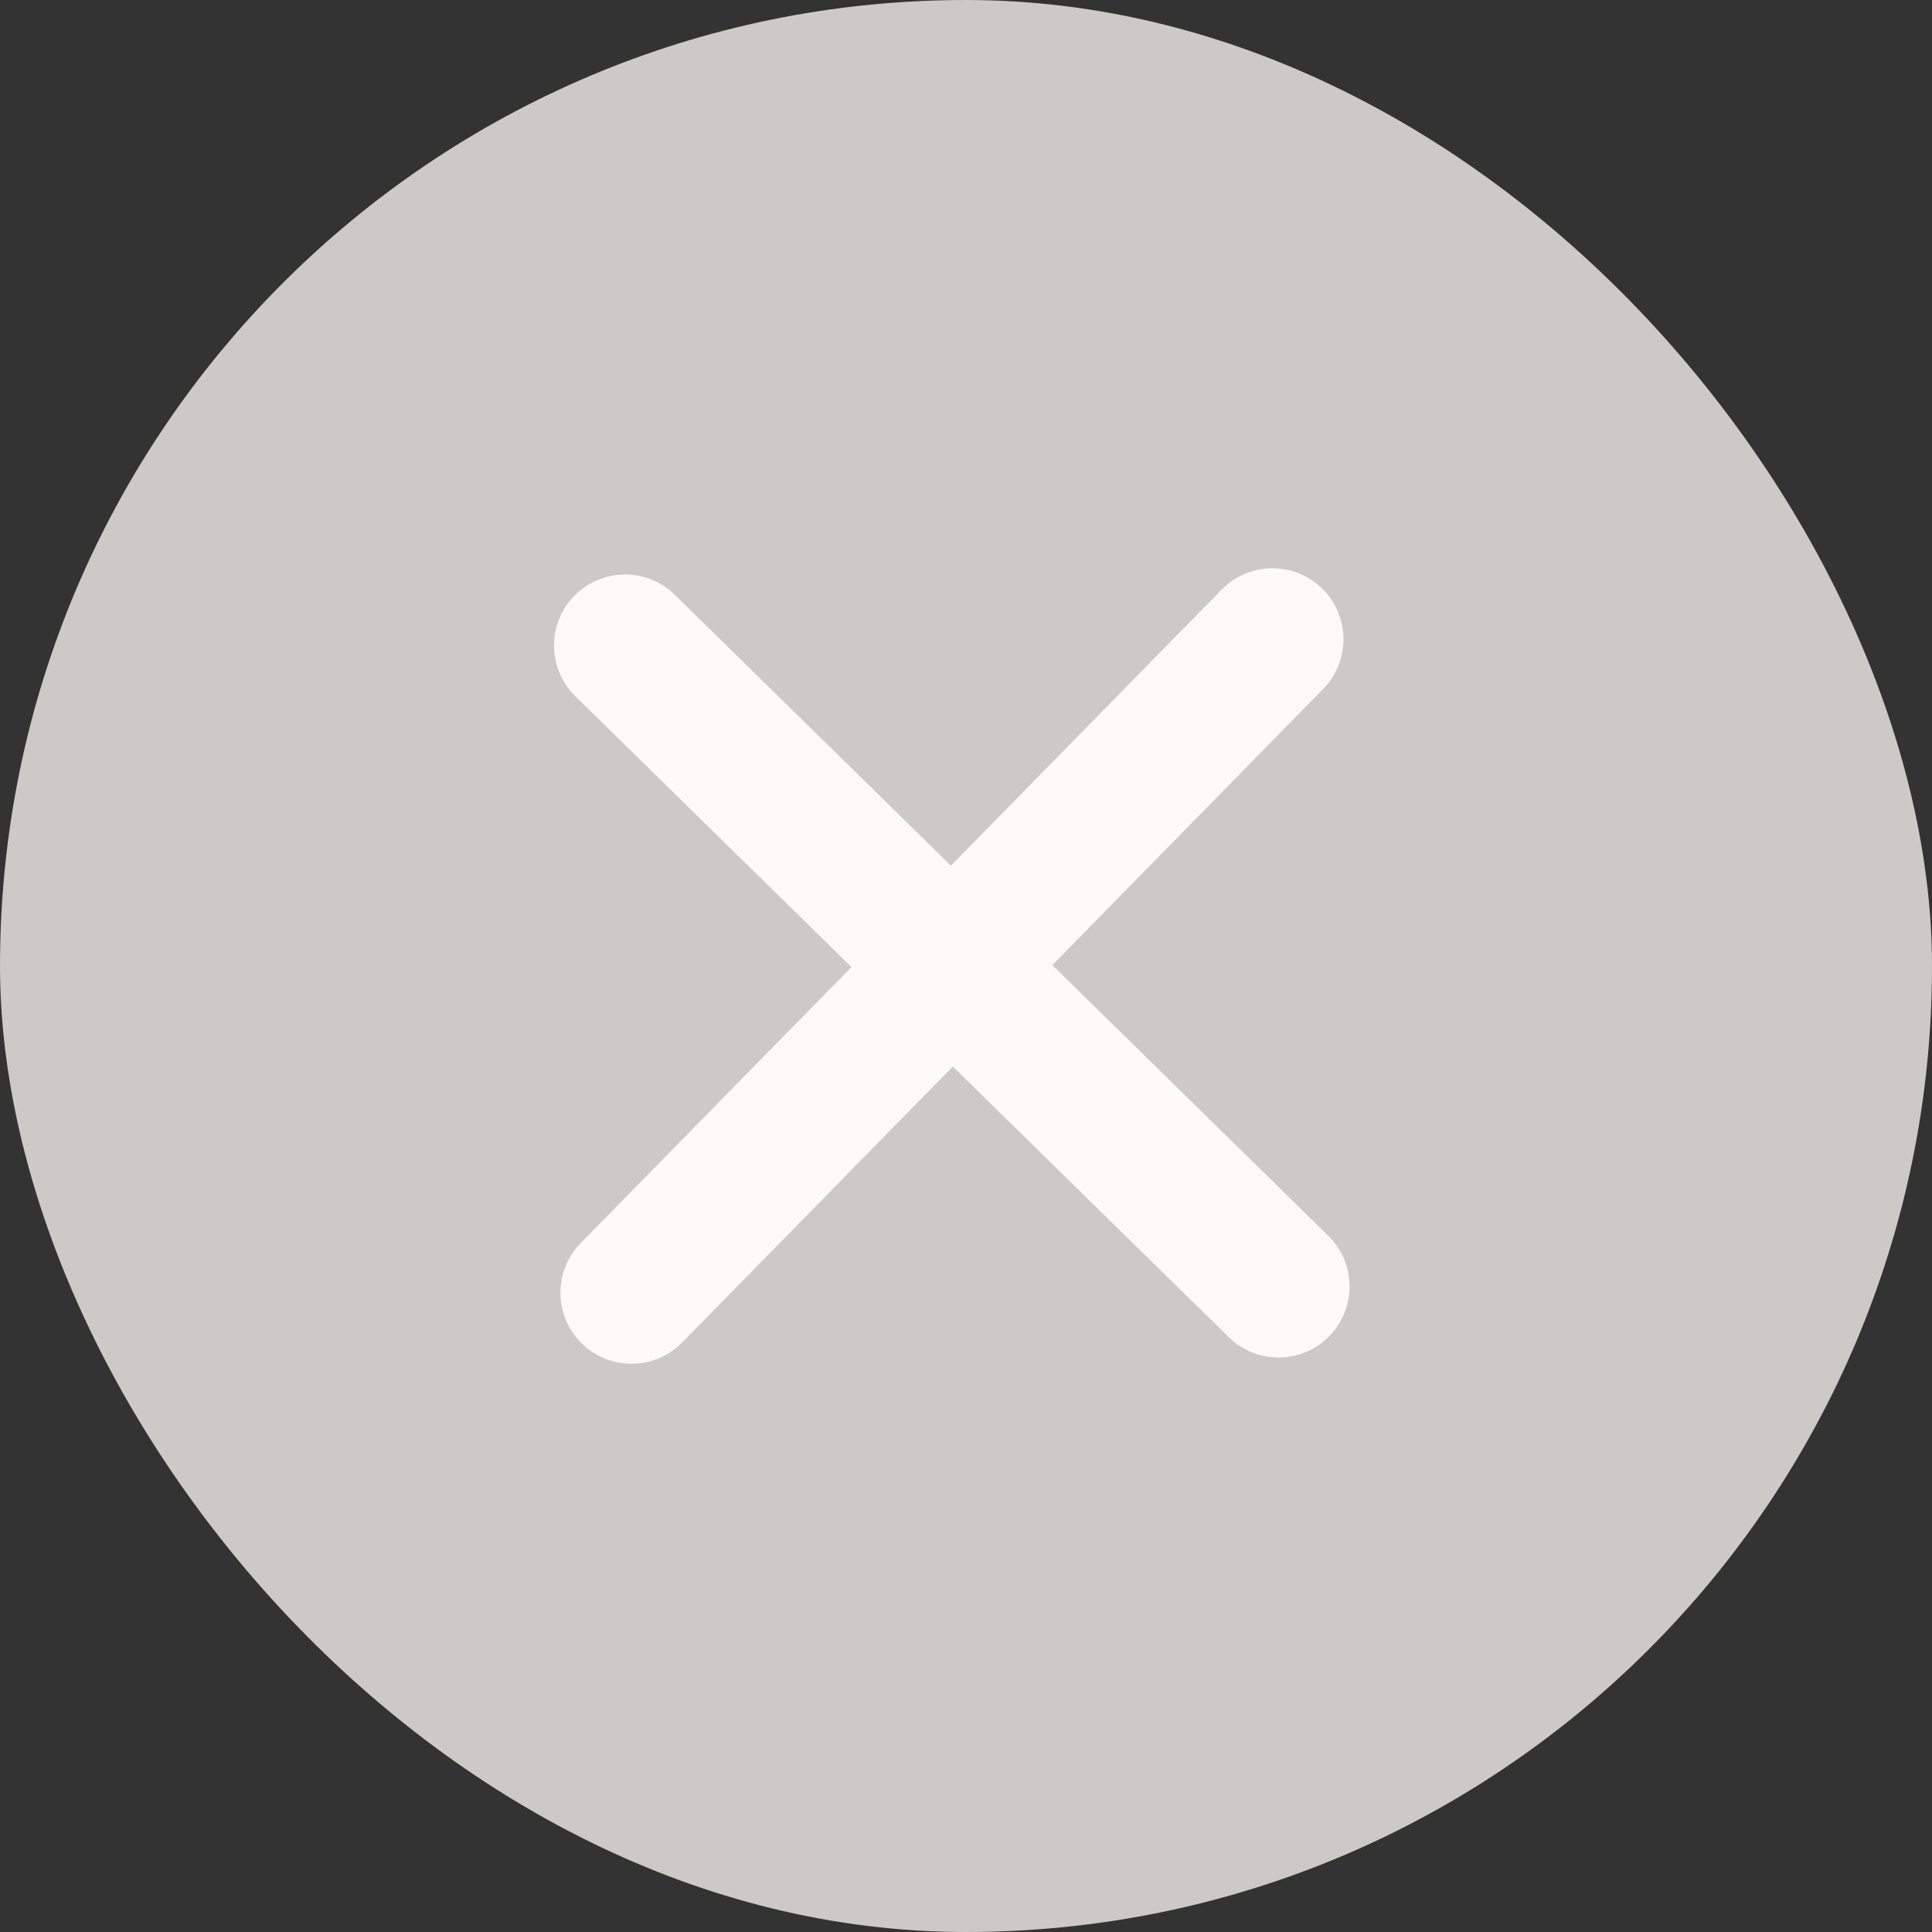 <svg width="34" height="34" viewBox="0 0 34 34" fill="none" xmlns="http://www.w3.org/2000/svg">
<rect x="0" y="0" width="34" height="34" fill="#333333" stroke="none"/>
<rect width="34" height="34" rx="17" fill="#CCCAC7"/>
<path d="M11.113 22.75L22.393 11.25" stroke="#FBFAF8" stroke-width="2.5" stroke-linecap="round" stroke-linejoin="round"/>
<path d="M11 11.36L22.5 22.64" stroke="#FBFAF8" stroke-width="2.5" stroke-linecap="round" stroke-linejoin="round"/>
</svg>
